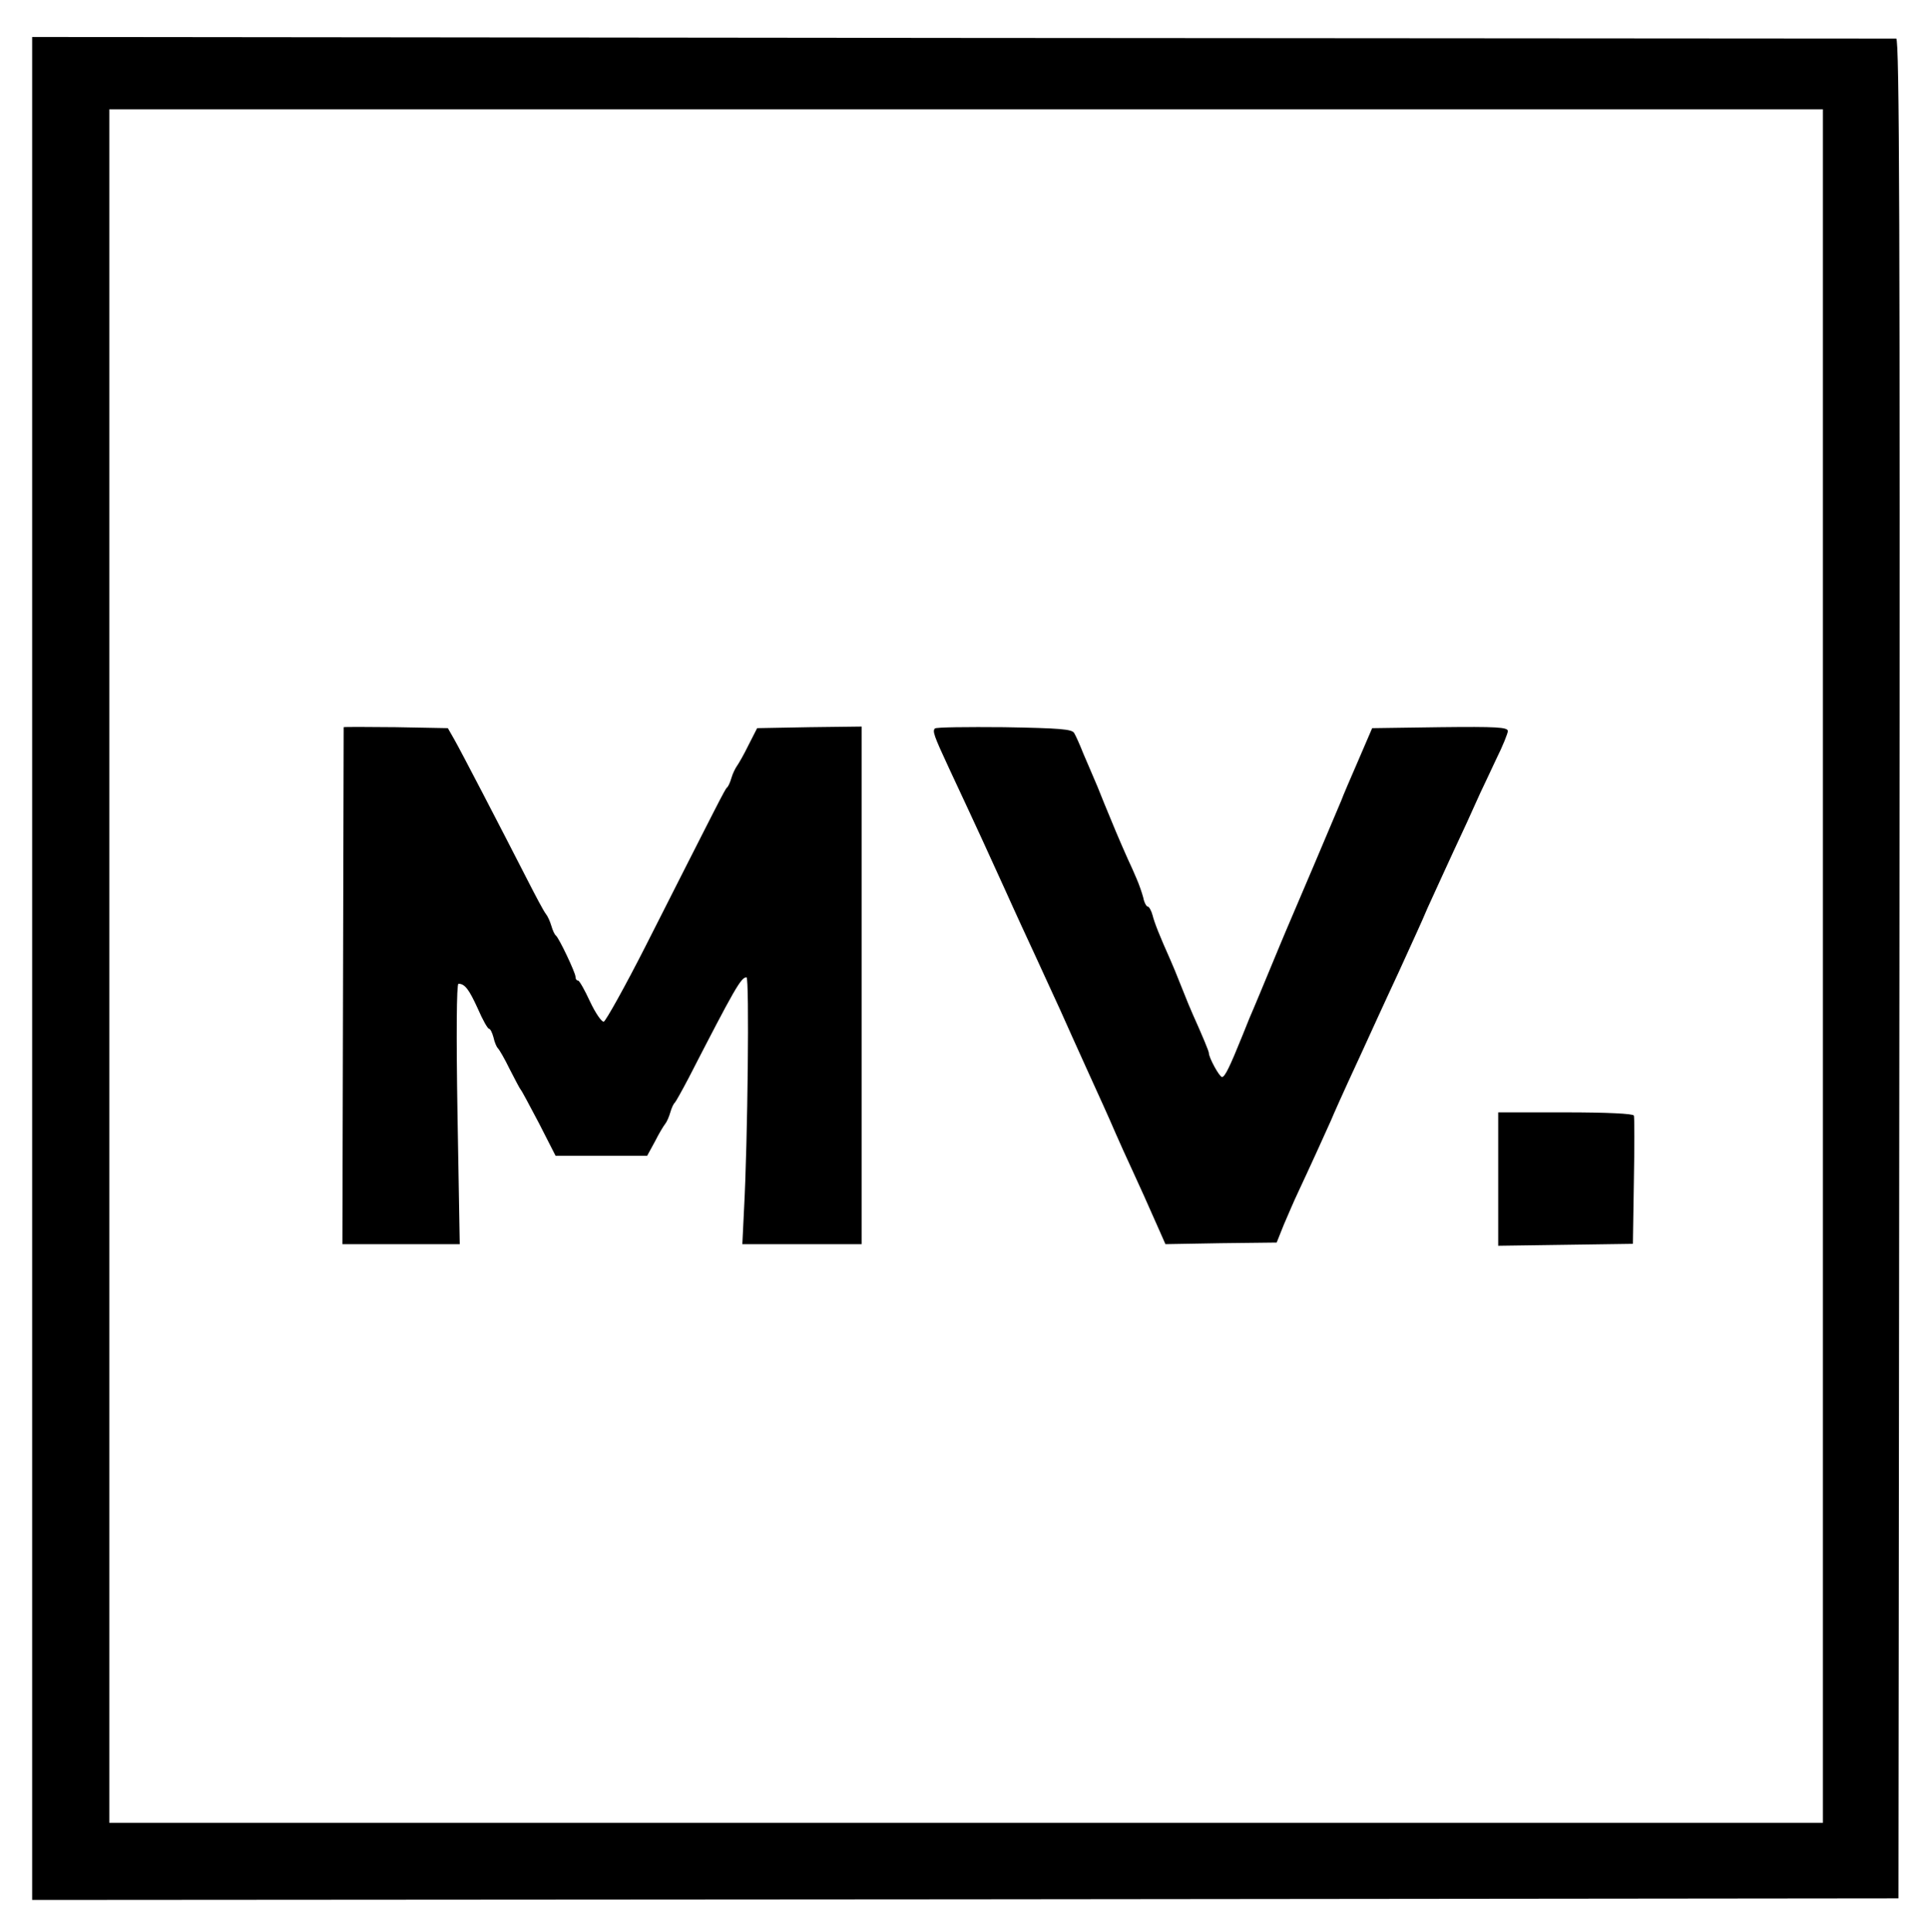 <svg xmlns="http://www.w3.org/2000/svg" width="800" height="801.333" version="1.0" viewBox="0 0 600 601"><path d="M10 301.3V591l290.3-.2 290.2-.3.3-289.3c.2-231 0-289.2-1-289.2-.7 0-131.5-.1-290.6-.2L10 11.5v289.8zm557-.8V567H34V34h533v266.5z"/><path d="M106.9 226.2c0 .2-.1 36.4-.2 80.6l-.2 80.2H143l-.7-40.5c-.4-24.2-.3-40.5.3-40.5 2 0 3.3 1.8 6 7.7 1.5 3.5 3.1 6.3 3.5 6.3.4 0 1 1.2 1.4 2.7.3 1.5 1 3 1.3 3.3.4.3 2.1 3.2 3.7 6.5 1.7 3.3 3.2 6.2 3.5 6.5.3.3 2.8 5 5.7 10.5l5.1 10h28.5l2.4-4.4c1.2-2.4 2.7-4.9 3.2-5.5.5-.6 1.2-2.2 1.6-3.6.4-1.4 1-2.7 1.4-3 .3-.3 2.2-3.7 4.2-7.5 14.5-28.2 16.4-31.5 18.1-31.5.9 0 .4 50.7-.8 72.7l-.5 10.3H268V226l-16.2.2-16.3.3-2.7 5.3c-1.4 2.9-3.1 5.8-3.6 6.5-.5.7-1.3 2.3-1.7 3.7-.4 1.4-1 2.7-1.4 3-.6.5-2.5 4.3-25.3 49.3-6.5 12.8-12.4 23.3-13 23.5-.7.1-2.6-2.7-4.3-6.3-1.6-3.5-3.3-6.5-3.7-6.5-.5 0-.8-.5-.8-1.2 0-1.2-5.1-12-6.1-12.8-.4-.3-1-1.6-1.4-3-.4-1.4-1.2-3.1-1.7-3.7-.6-.7-3.1-5.4-5.7-10.5-8.9-17.4-20.8-40.3-22.8-43.8l-2-3.5-16.1-.3c-8.9-.1-16.2-.1-16.3 0zm183.9.4c-.8.8-.4 2.1 4.4 12.4 8.7 18.6 13 28 17.3 37.5 1.5 3.3 3.7 8.2 5 11 8.3 17.9 9.9 21.6 12.2 26.5 3.2 7.1 4.5 10.1 8.1 18 4.4 9.7 6.8 14.9 9.2 20.5 1.2 2.7 3.5 7.9 5.2 11.5 2.8 6.1 3.9 8.5 8.4 18.7l1.9 4.3 17.3-.3 17.3-.2 2.2-5.5c1.3-3 3.2-7.5 4.4-10 3.2-6.8 9.3-20.2 10.3-22.5.7-1.7 3.1-7.2 9.5-21 .8-1.7 2.9-6.4 4.8-10.5s4.9-10.7 6.7-14.5c5.4-11.9 6.8-14.8 9-20 2.3-5 6.4-14.1 12.2-26.5 1.6-3.6 3.6-7.9 4.3-9.5.8-1.7 3-6.3 4.9-10.4 2-4 3.6-8 3.6-8.7 0-1.2-3.5-1.4-21.1-1.2l-21.1.3-4.3 10c-2.4 5.5-4.8 11.1-5.3 12.5-1.1 2.7-15.8 37.3-17.2 40.5-.5 1.1-2.7 6.5-5 12s-4.5 10.9-5 12c-.5 1.1-2.1 4.9-3.5 8.5-4 9.9-5.5 13-6.4 13-.8 0-4.1-6-4.1-7.5 0-.5-1.9-5.1-5-12-.5-1.1-2.1-4.9-3.5-8.5-1.4-3.6-3-7.4-3.5-8.5-3.3-7.4-4.9-11.4-5.5-13.8-.4-1.5-1.1-2.7-1.5-2.7-.4 0-1.1-1.2-1.4-2.8-.4-1.5-1.3-4.1-2-5.7-.7-1.7-2-4.6-2.9-6.5-2.8-6.3-4.5-10.4-7.2-17-1.4-3.6-3-7.4-3.5-8.5-.5-1.1-1.8-4.3-3-7-1.1-2.8-2.4-5.7-2.9-6.5-.7-1.2-4.4-1.5-21.8-1.8-11.5-.1-21.2 0-21.5.4zM466 366.7v20.8l21-.3 20.9-.3.3-19.4c.2-10.8.2-20 0-20.5-.2-.6-8.4-1-21.3-1H466v20.7z"/></svg>